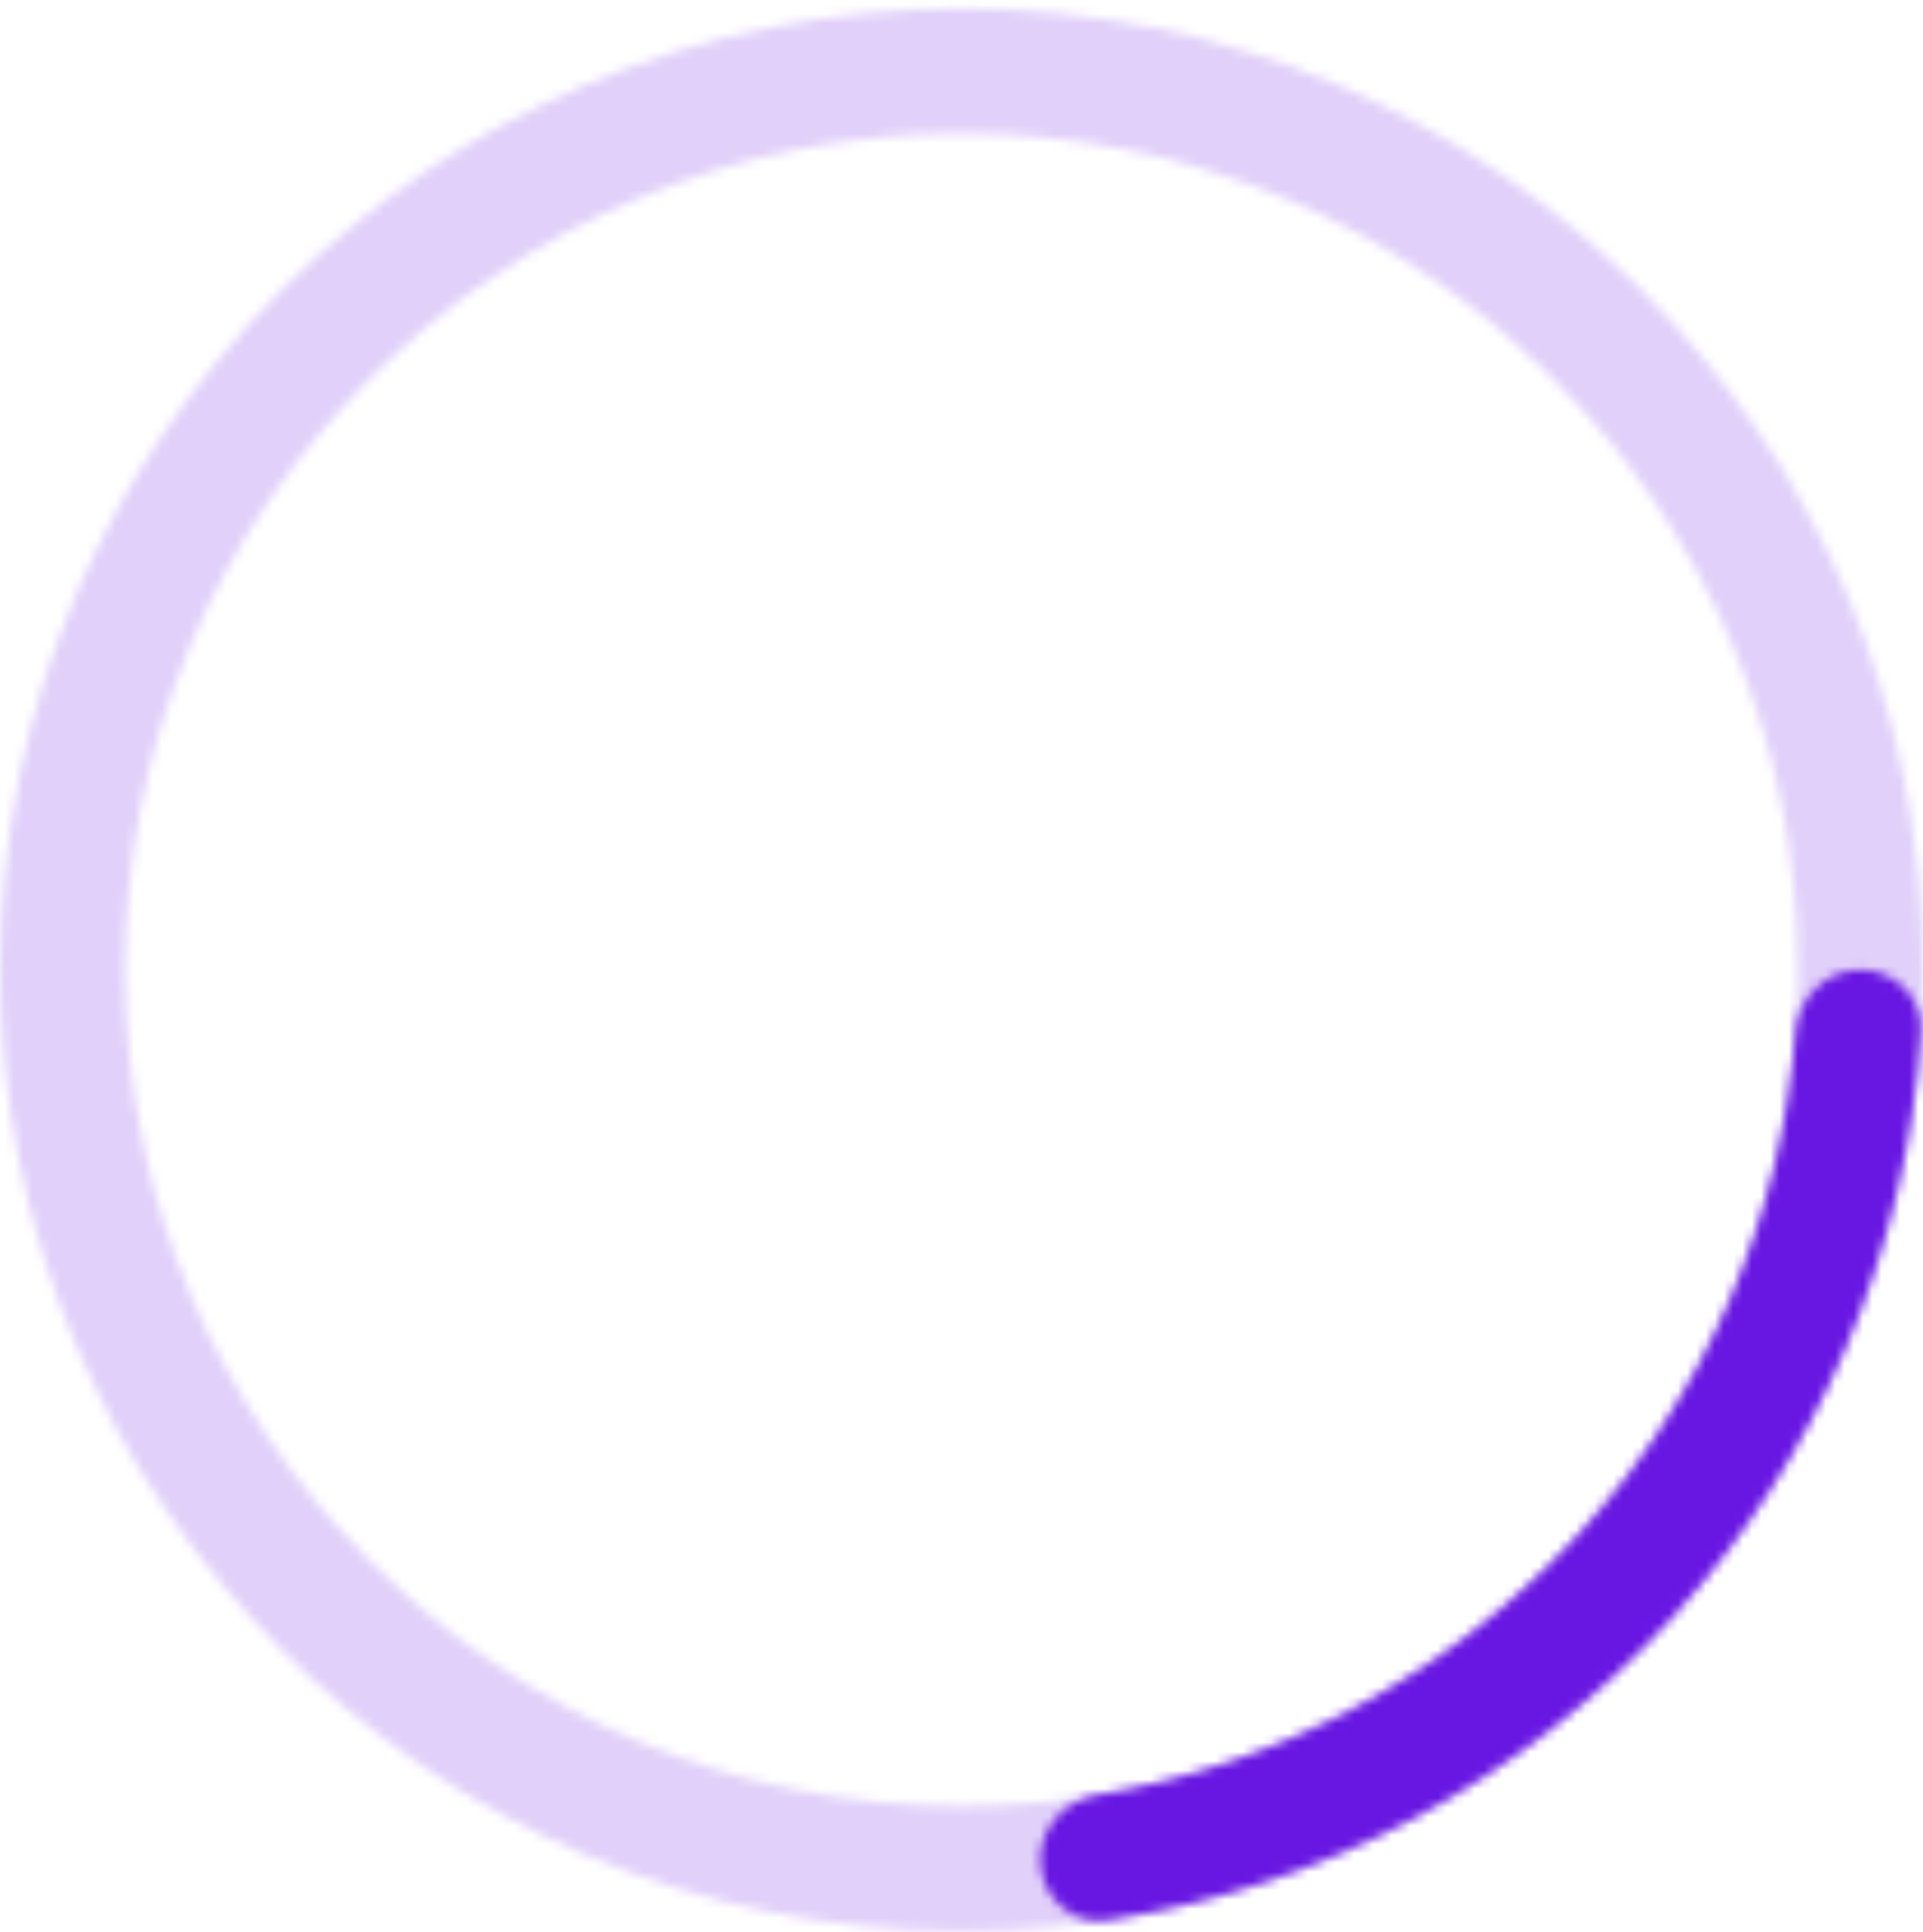 <svg width="208" height="209" viewBox="0 0 208 209" fill="none" xmlns="http://www.w3.org/2000/svg">
<g opacity="0.2">
<mask id="path-1-inside-1_2135_3293" fill="white">
<path d="M208 104.911C208 162.349 161.438 208.911 104 208.911C46.563 208.911 0 162.349 0 104.911C0 47.474 46.563 0.911 104 0.911C161.438 0.911 208 47.474 208 104.911ZM13.52 104.911C13.52 154.882 54.029 195.391 104 195.391C153.971 195.391 194.48 154.882 194.48 104.911C194.48 54.94 153.971 14.431 104 14.431C54.029 14.431 13.52 54.94 13.52 104.911Z"/>
</mask>
<path d="M208 104.911C208 162.349 161.438 208.911 104 208.911C46.563 208.911 0 162.349 0 104.911C0 47.474 46.563 0.911 104 0.911C161.438 0.911 208 47.474 208 104.911ZM13.52 104.911C13.52 154.882 54.029 195.391 104 195.391C153.971 195.391 194.48 154.882 194.48 104.911C194.48 54.94 153.971 14.431 104 14.431C54.029 14.431 13.52 54.94 13.52 104.911Z" stroke="#6816E2" stroke-width="28.484" stroke-linecap="round" mask="url(#path-1-inside-1_2135_3293)"/>
</g>
<mask id="path-2-inside-2_2135_3293" fill="white">
<path d="M201.24 104.911C204.974 104.911 208.023 107.941 207.781 111.667C206.248 135.224 196.735 157.637 180.702 175.146C164.669 192.655 143.178 204.101 119.847 207.697C116.157 208.266 112.871 205.494 112.543 201.775V201.775C112.215 198.056 114.971 194.801 118.655 194.197C138.618 190.921 156.981 181.031 170.73 166.015C184.48 151 192.718 131.839 194.228 111.665C194.507 107.942 197.507 104.911 201.24 104.911V104.911Z"/>
</mask>
<path d="M201.24 104.911C204.974 104.911 208.023 107.941 207.781 111.667C206.248 135.224 196.735 157.637 180.702 175.146C164.669 192.655 143.178 204.101 119.847 207.697C116.157 208.266 112.871 205.494 112.543 201.775V201.775C112.215 198.056 114.971 194.801 118.655 194.197C138.618 190.921 156.981 181.031 170.73 166.015C184.48 151 192.718 131.839 194.228 111.665C194.507 107.942 197.507 104.911 201.24 104.911V104.911Z" stroke="#6816E2" stroke-width="28.484" stroke-linecap="round" mask="url(#path-2-inside-2_2135_3293)"/>
</svg>
